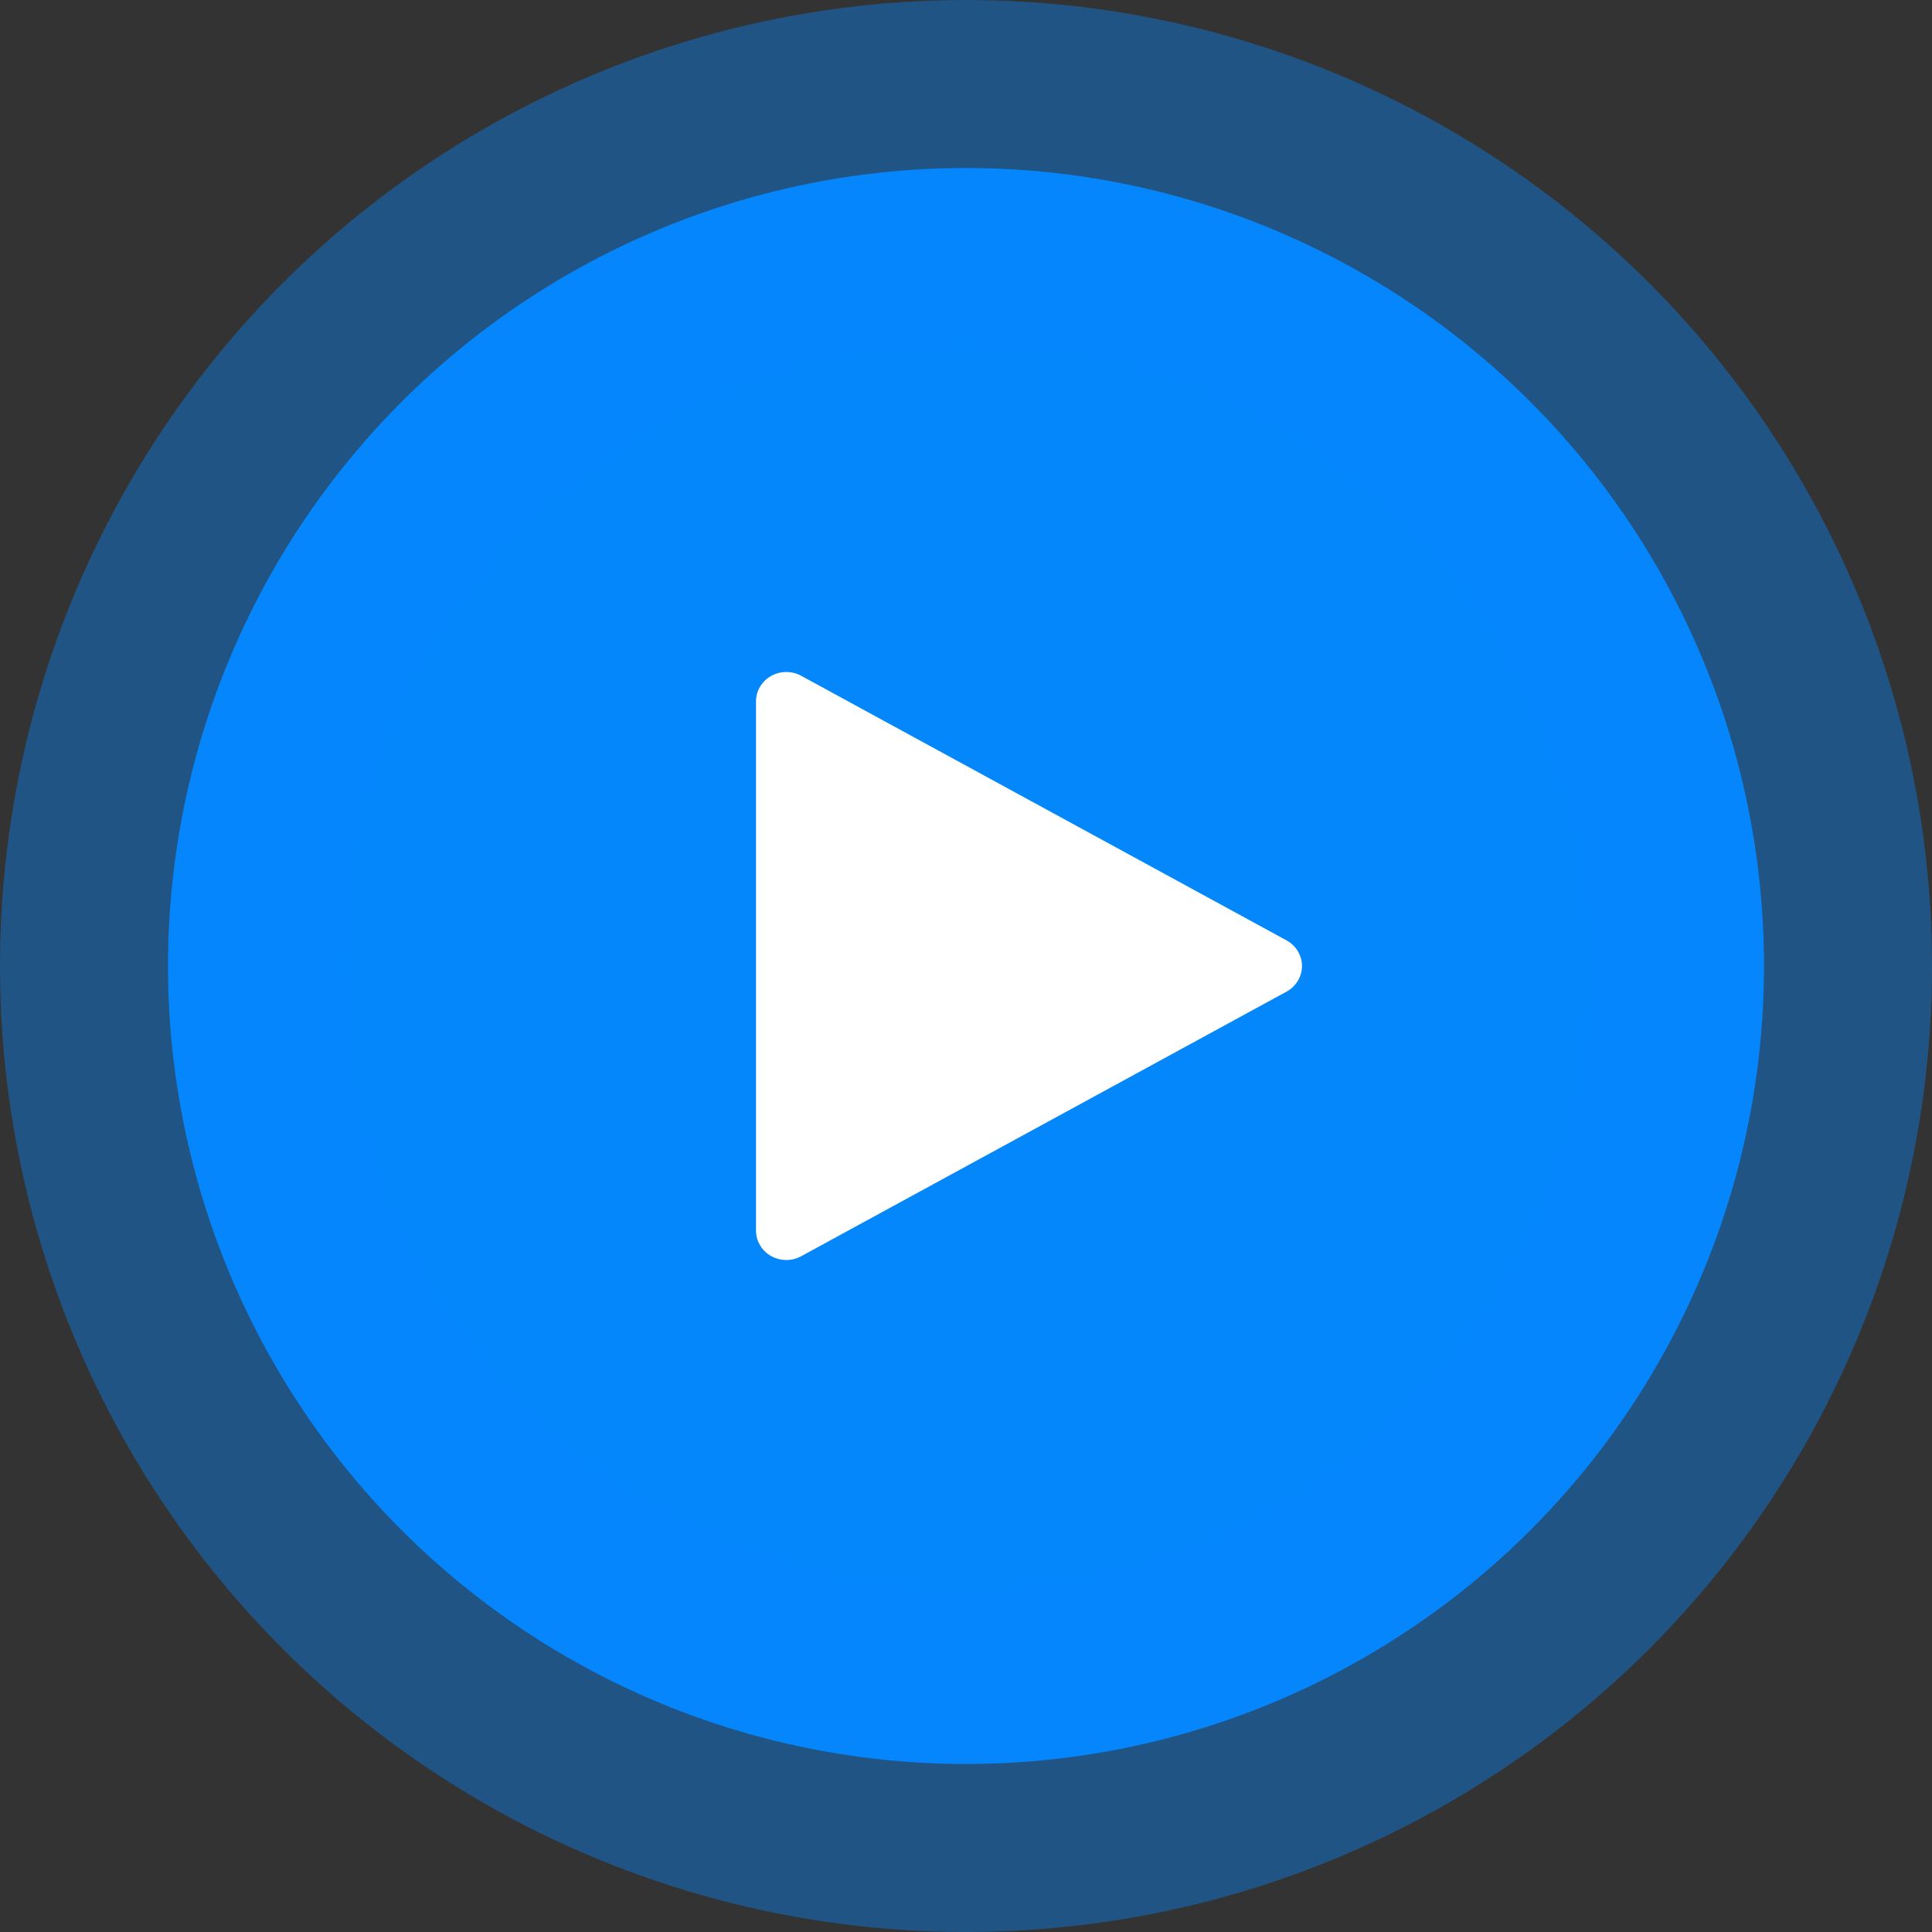 <?xml version="1.0" encoding="UTF-8"?>
<svg width="46px" height="46px" viewBox="0 0 46 46" version="1.1" xmlns="http://www.w3.org/2000/svg" xmlns:xlink="http://www.w3.org/1999/xlink">
    <rect x="0" y="0" width="46" height="46" fill="#333333" stroke="none"/>
    <!-- Generator: Sketch 58 (84663) - https://sketch.com -->
    <title>Group</title>
    <desc>Created with Sketch.</desc>
    <g id="Page-1" stroke="none" stroke-width="1" fill="none" fill-rule="evenodd">
        <g id="Group" transform="translate(8, 8)">
            <circle id="Oval" stroke-opacity="0.404" stroke="#0587FC" stroke-width="8" fill="#0587FC" cx="15" cy="15" r="19"></circle>
            <g id="play" transform="translate(10, 8)" fill="#FFFFFF" fill-rule="nonzero">
                <path d="M12.632,6.39 L1.076,0.09 C0.852,-0.032 0.579,-0.029 0.358,0.095 C0.136,0.221 0,0.451 0,0.7 L0,13.3 C0,13.549 0.136,13.779 0.358,13.905 C0.471,13.968 0.597,14 0.722,14 C0.844,14 0.966,13.971 1.076,13.91 L12.632,7.61 C12.858,7.486 13,7.253 13,7 C13,6.747 12.858,6.514 12.632,6.39 Z" id="Path"></path>
            </g>
        </g>
    </g>
</svg>